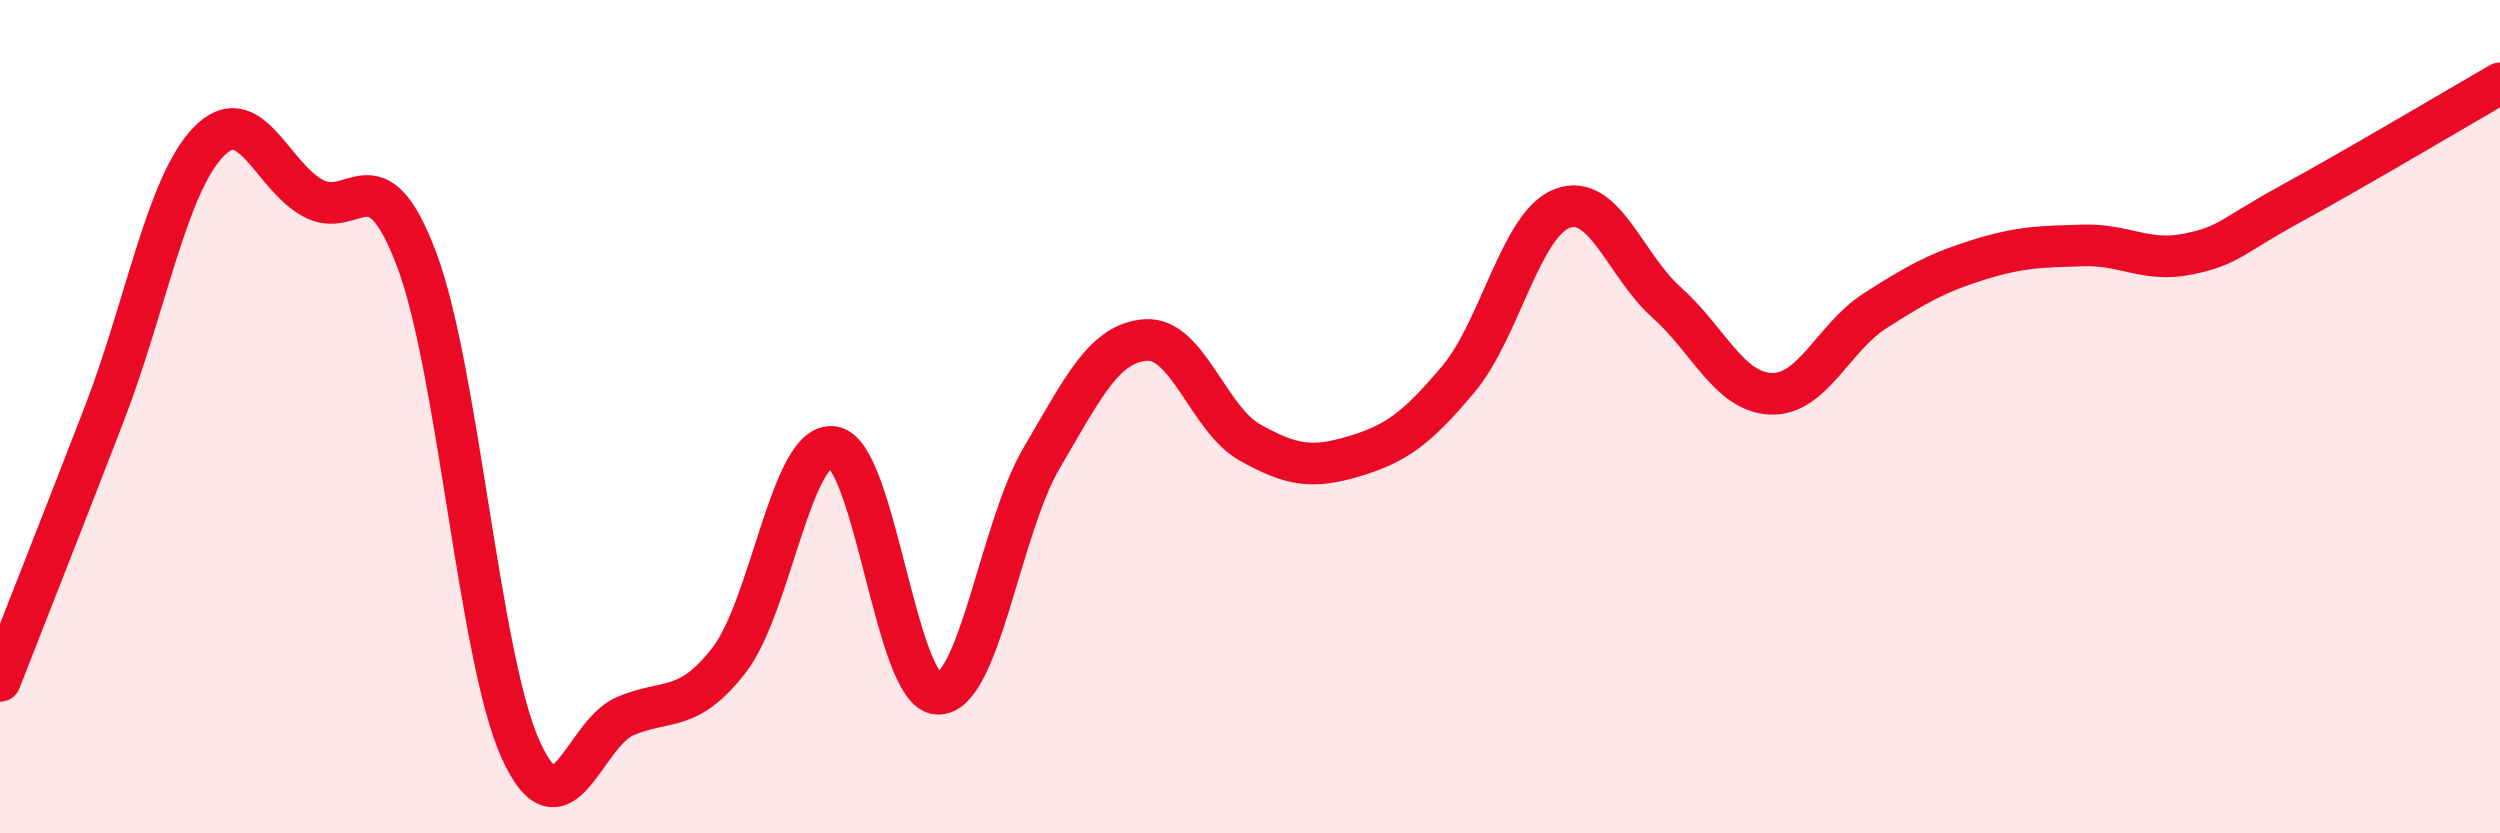
    <svg width="60" height="20" viewBox="0 0 60 20" xmlns="http://www.w3.org/2000/svg">
      <path
        d="M 0,16.34 C 0.5,15.06 1.5,12.53 2.5,9.94 C 3.5,7.35 4,4.45 5,3.41 C 6,2.37 6.5,4.19 7.5,4.75 C 8.5,5.31 9,3.58 10,6.23 C 11,8.88 11.5,15.81 12.5,18 C 13.5,20.19 14,17.62 15,17.19 C 16,16.76 16.5,17.13 17.5,15.84 C 18.5,14.55 19,10.57 20,10.73 C 21,10.89 21.5,16.6 22.5,16.65 C 23.5,16.7 24,12.69 25,10.99 C 26,9.29 26.5,8.23 27.5,8.16 C 28.5,8.09 29,10.06 30,10.62 C 31,11.18 31.5,11.25 32.5,10.95 C 33.5,10.65 34,10.29 35,9.1 C 36,7.91 36.5,5.37 37.5,5 C 38.5,4.63 39,6.37 40,7.26 C 41,8.15 41.5,9.41 42.5,9.45 C 43.5,9.49 44,8.1 45,7.46 C 46,6.82 46.5,6.54 47.5,6.23 C 48.5,5.92 49,5.92 50,5.89 C 51,5.86 51.5,6.3 52.5,6.1 C 53.5,5.9 53.5,5.7 55,4.88 C 56.5,4.06 59,2.58 60,2L60 20L0 20Z"
        fill="#EB0A25"
        opacity="0.1"
        stroke-linecap="round"
        stroke-linejoin="round"
      />
      <path
        d="M 0,16.34 C 0.5,15.06 1.5,12.53 2.5,9.94 C 3.5,7.35 4,4.45 5,3.41 C 6,2.37 6.5,4.19 7.5,4.75 C 8.5,5.31 9,3.58 10,6.23 C 11,8.88 11.5,15.81 12.5,18 C 13.5,20.19 14,17.62 15,17.19 C 16,16.76 16.5,17.13 17.5,15.84 C 18.5,14.55 19,10.57 20,10.73 C 21,10.89 21.5,16.6 22.5,16.65 C 23.5,16.7 24,12.69 25,10.99 C 26,9.29 26.5,8.23 27.5,8.16 C 28.5,8.09 29,10.06 30,10.62 C 31,11.18 31.5,11.25 32.5,10.95 C 33.5,10.65 34,10.29 35,9.1 C 36,7.91 36.5,5.37 37.5,5 C 38.5,4.63 39,6.37 40,7.26 C 41,8.15 41.5,9.41 42.5,9.45 C 43.5,9.49 44,8.1 45,7.46 C 46,6.82 46.5,6.54 47.5,6.23 C 48.5,5.92 49,5.92 50,5.89 C 51,5.86 51.5,6.3 52.5,6.1 C 53.5,5.9 53.5,5.7 55,4.88 C 56.5,4.06 59,2.58 60,2"
        stroke="#EB0A25"
        stroke-width="1"
        fill="none"
        stroke-linecap="round"
        stroke-linejoin="round"
      />
    </svg>
  